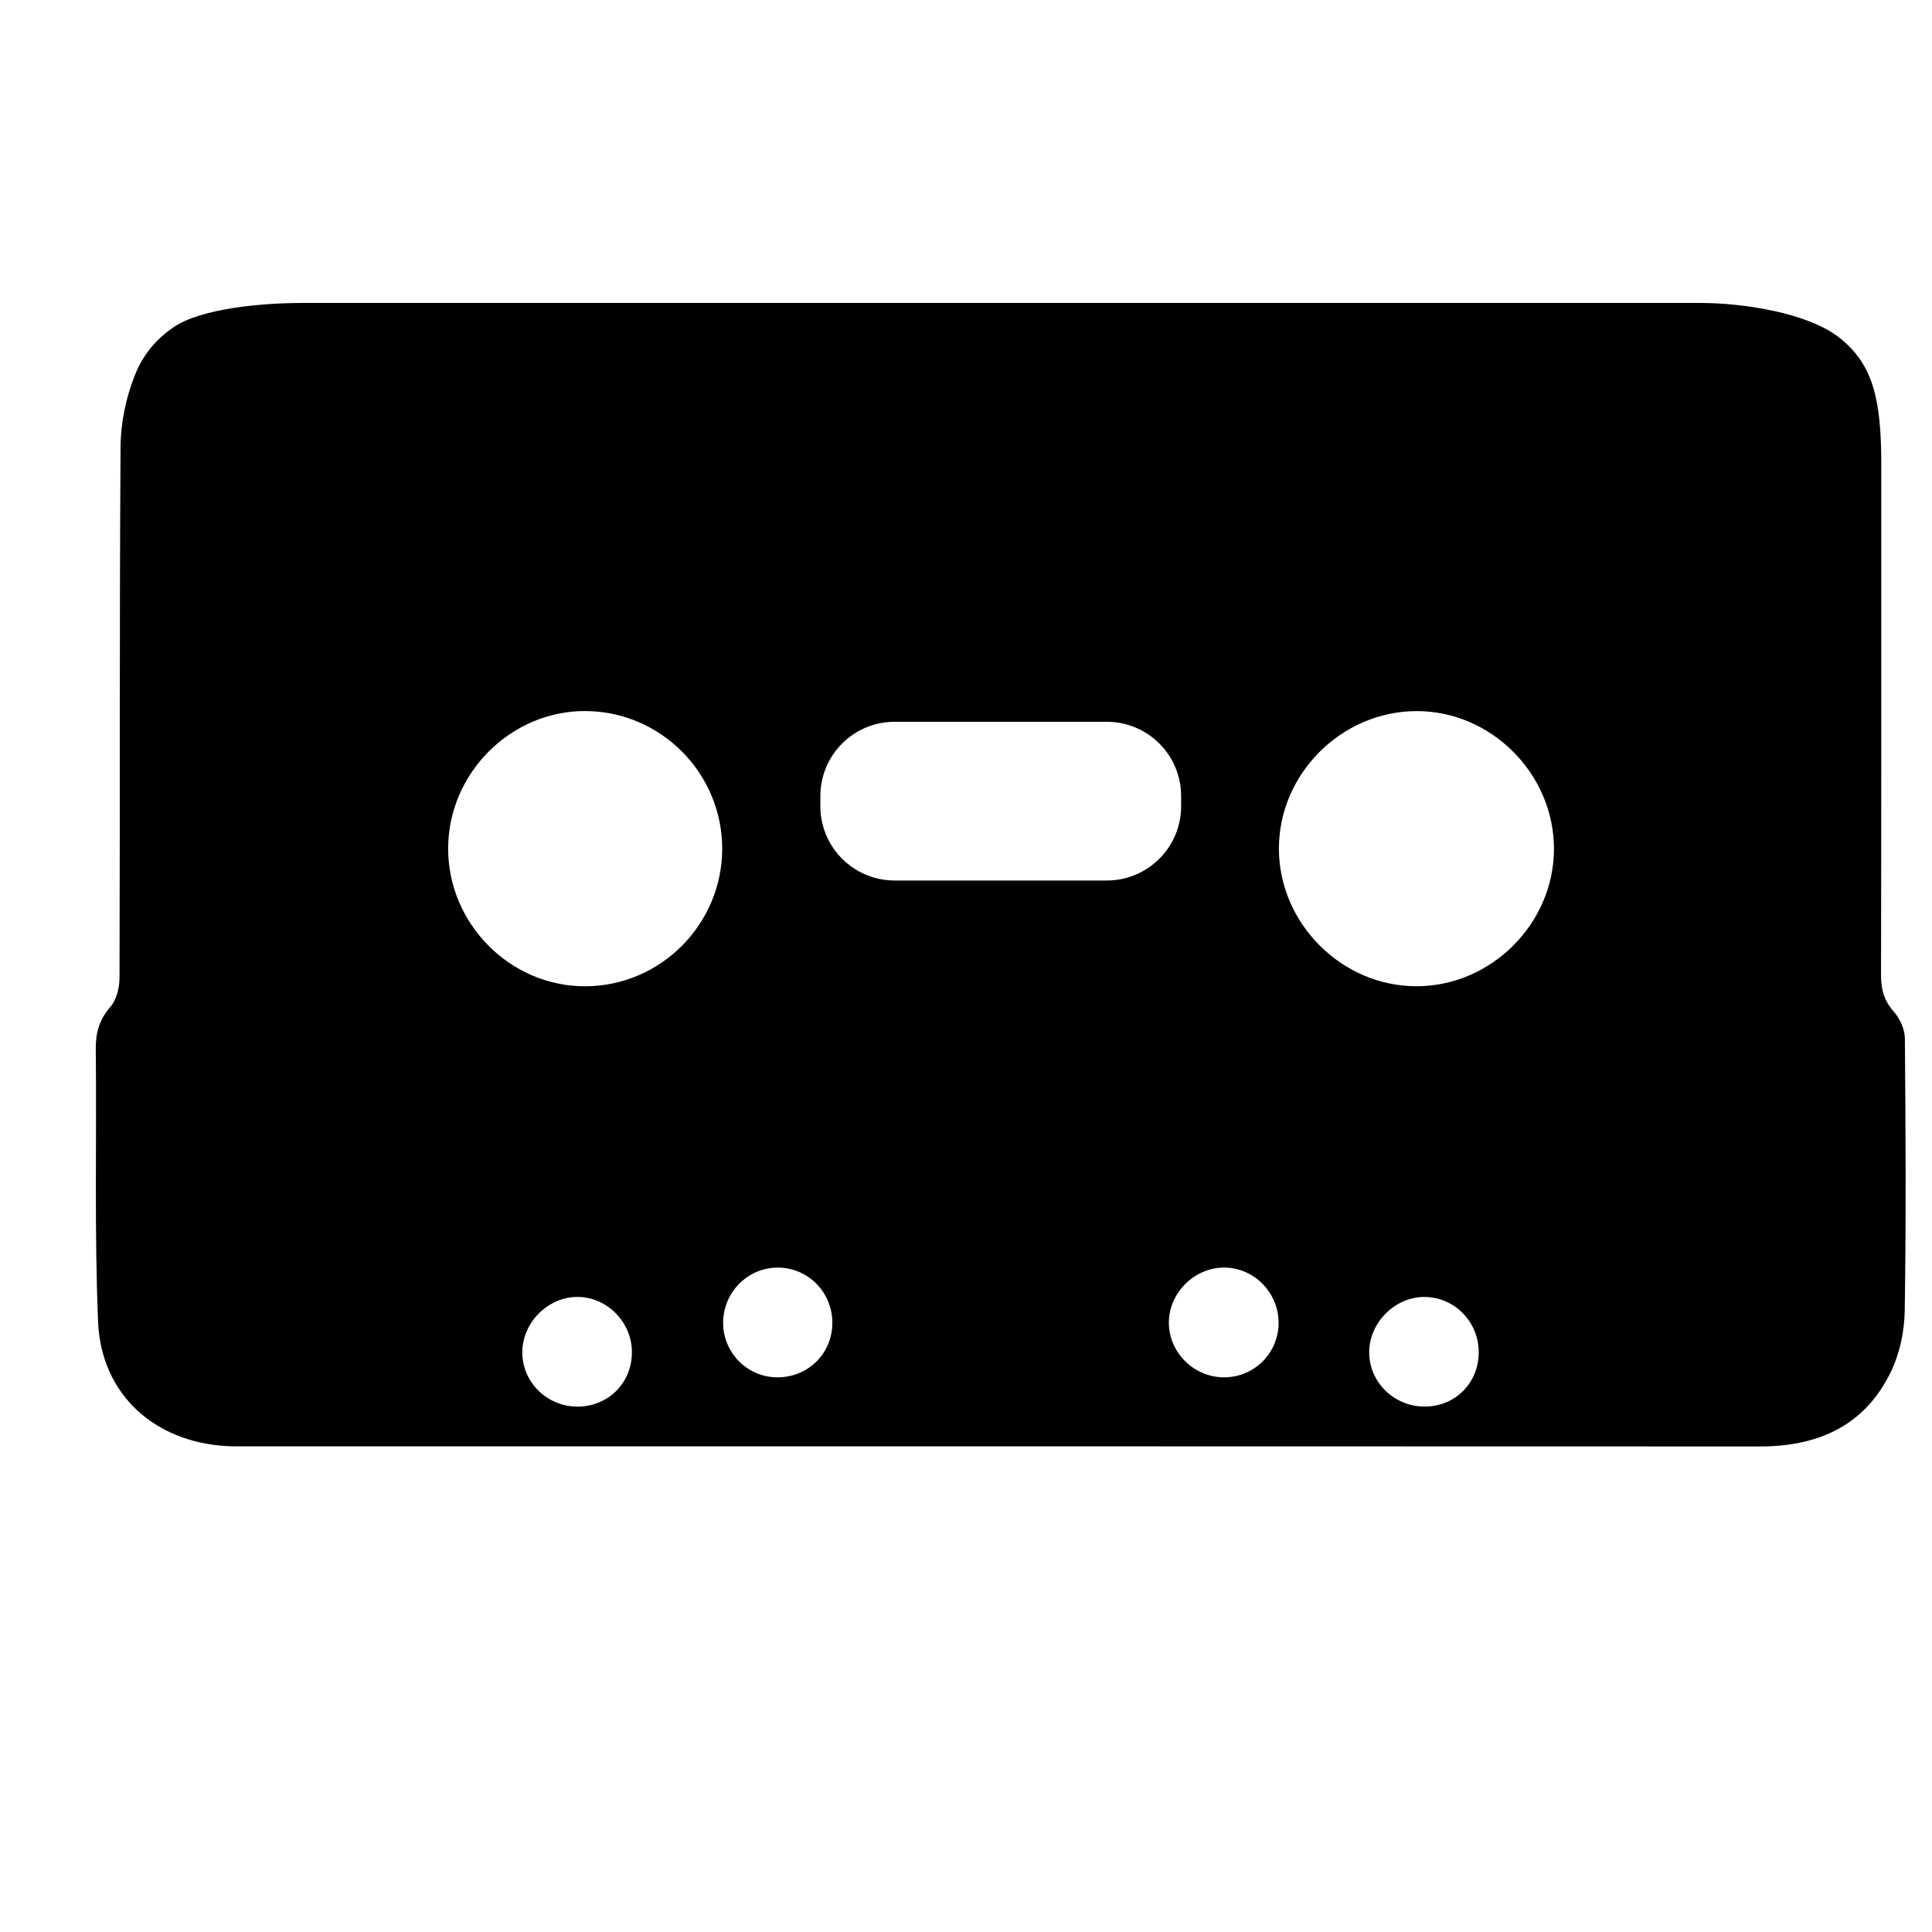 <?xml version="1.0" encoding="utf-8"?>
<!-- Generator: Adobe Illustrator 17.0.0, SVG Export Plug-In . SVG Version: 6.00 Build 0)  -->
<!DOCTYPE svg PUBLIC "-//W3C//DTD SVG 1.1//EN" "http://www.w3.org/Graphics/SVG/1.1/DTD/svg11.dtd">
<svg version="1.1" id="Capa_1" xmlns="http://www.w3.org/2000/svg" xmlns:xlink="http://www.w3.org/1999/xlink" x="0px" y="0px"
	 width="52px" height="52px" viewBox="0 0 52 52" enable-background="new 0 0 52 52" xml:space="preserve">
<path d="M8.151,8.154c12.541,0,25.082,0,37.623,0c1.105,0,2.893,0.256,3.753,0.95c0.882,0.712,1.108,1.627,1.108,3.401
	c0,4.58,0.003,9.16-0.007,13.74c-0.001,0.387,0.083,0.691,0.346,0.987c0.164,0.186,0.294,0.472,0.296,0.715
	c0.021,2.445,0.034,4.891-0.004,7.336c-0.008,0.548-0.132,1.139-0.369,1.631c-0.699,1.457-1.955,2.018-3.529,2.018
	c-13.612-0.007-27.225-0.003-40.838-0.004c-0.146,0-0.292,0.002-0.438-0.007c-1.945-0.113-3.372-1.402-3.452-3.347
	c-0.102-2.44-0.035-4.889-0.062-7.333c-0.005-0.443,0.093-0.796,0.393-1.14c0.167-0.193,0.246-0.521,0.246-0.79
	c0.015-4.762-0.004-9.525,0.028-14.287c0.004-0.654,0.15-1.346,0.396-1.953C3.865,9.52,4.222,9.118,4.659,8.815
	C5.404,8.299,7.047,8.154,8.151,8.154z M19.438,22.84c-0.001-2.028-1.647-3.688-3.673-3.702c-2.005-0.014-3.69,1.66-3.703,3.679
	c-0.013,2.045,1.675,3.743,3.706,3.729C17.792,26.532,19.438,24.869,19.438,22.84z M38.127,26.545
	c2.013-0.001,3.702-1.693,3.698-3.706c-0.004-2.017-1.695-3.707-3.704-3.7c-2.018,0.007-3.702,1.694-3.699,3.706
	C34.426,24.859,36.116,26.547,38.127,26.545z M31.79,21.699c0-0.091,0-0.181,0-0.272c0-1.105-0.896-2-2-2c-1.908,0-3.808,0-5.711,0
	c-1.105,0-1.999,0.896-1.999,2.001c0,0.09,0,0.181,0,0.271c0,1.105,0.896,2,2,2c1.905,0,3.802,0,5.709,0
	C30.894,23.699,31.79,22.803,31.79,21.699z M32.965,34.117c-0.809-0.011-1.506,0.677-1.505,1.485
	c0.001,0.792,0.661,1.456,1.459,1.469c0.808,0.013,1.47-0.617,1.494-1.423C34.437,34.824,33.78,34.129,32.965,34.117z
	 M17.008,36.396c0-0.821-0.686-1.505-1.493-1.489c-0.783,0.016-1.452,0.696-1.457,1.484c-0.004,0.816,0.675,1.479,1.507,1.468
	C16.382,37.847,17.009,37.212,17.008,36.396z M39.8,36.387c-0.004-0.809-0.646-1.467-1.442-1.479
	c-0.801-0.014-1.506,0.685-1.506,1.49c0.001,0.814,0.685,1.473,1.516,1.46C39.185,37.846,39.804,37.209,39.8,36.387z M22.402,35.651
	c0.026-0.831-0.618-1.518-1.442-1.533c-0.796-0.016-1.463,0.62-1.496,1.427c-0.033,0.803,0.591,1.487,1.39,1.524
	C21.692,37.109,22.376,36.482,22.402,35.651z"/>
</svg>

